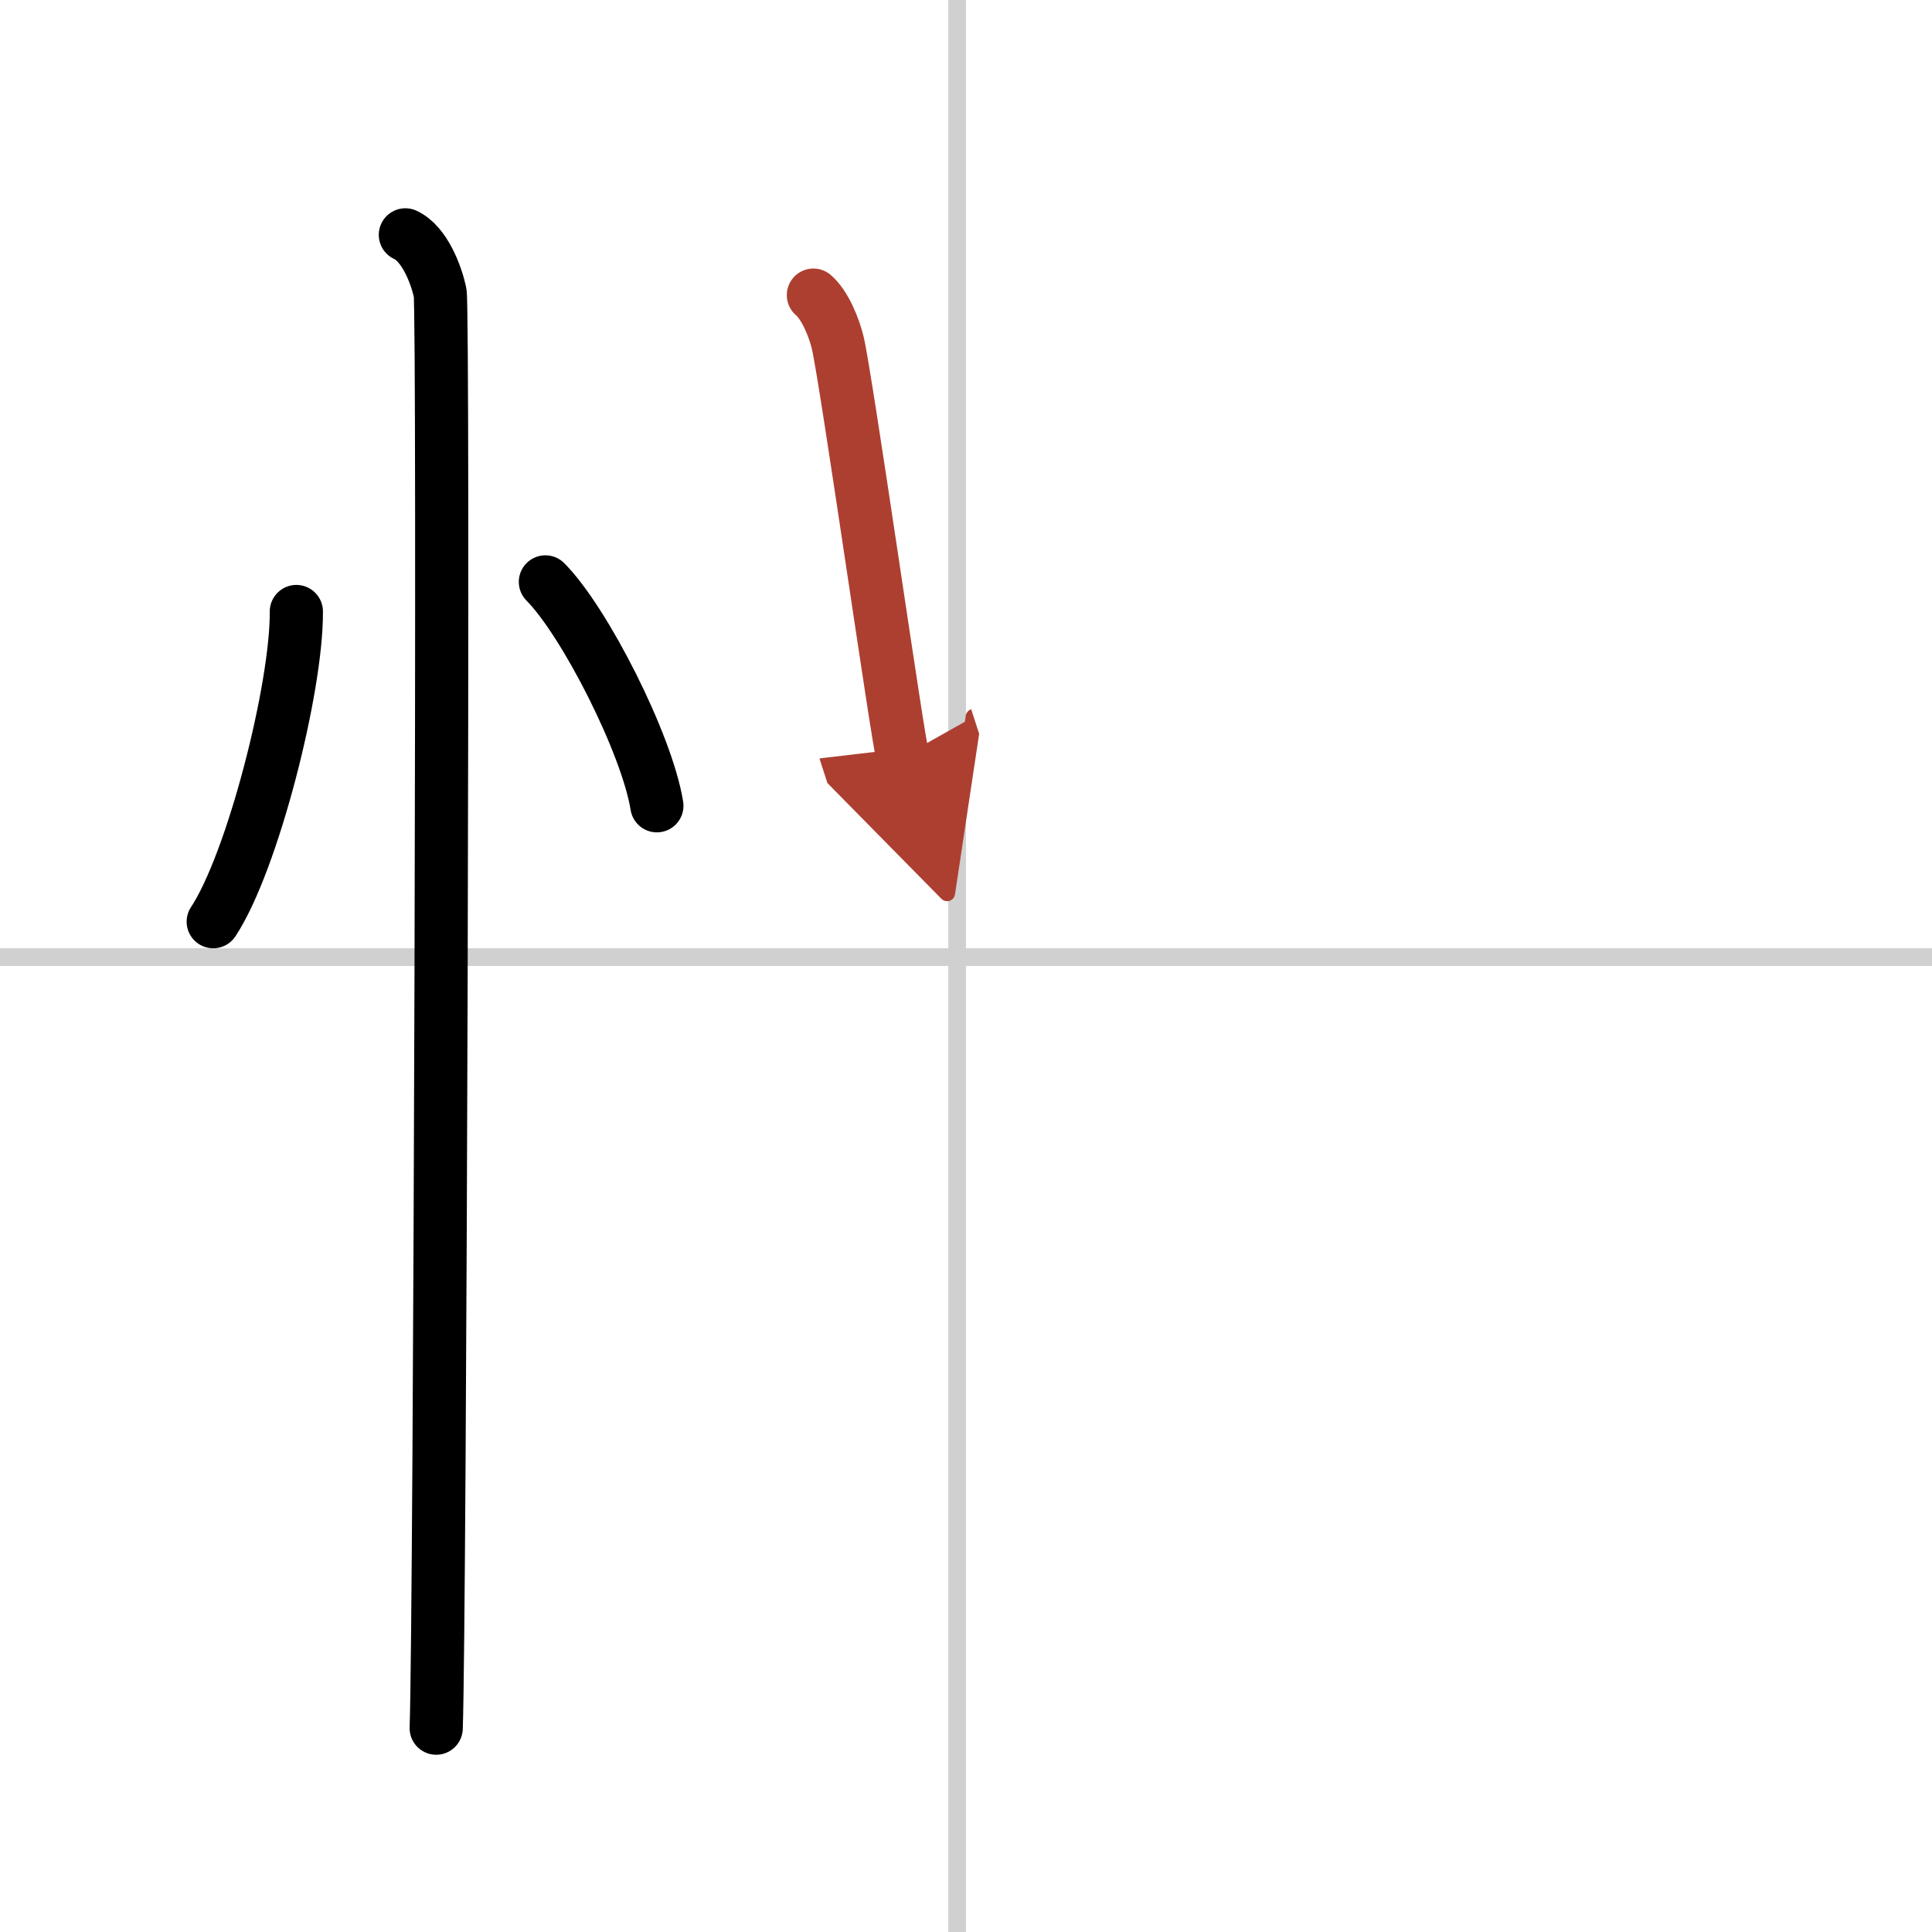 <svg width="400" height="400" viewBox="0 0 109 109" xmlns="http://www.w3.org/2000/svg"><defs><marker id="a" markerWidth="4" orient="auto" refX="1" refY="5" viewBox="0 0 10 10"><polyline points="0 0 10 5 0 10 1 5" fill="#ad3f31" stroke="#ad3f31"/></marker></defs><g fill="none" stroke="#000" stroke-linecap="round" stroke-linejoin="round" stroke-width="3"><rect width="100%" height="100%" fill="#fff" stroke="#fff"/><line x1="54" x2="54" y2="109" stroke="#d0d0d0" stroke-width="1"/><line x2="109" y1="54" y2="54" stroke="#d0d0d0" stroke-width="1"/><path d="m16.72 34.5c0.03 4.31-2.47 14.14-4.69 17.5"/><path d="m30.77 32.83c2.22 2.23 5.74 9.17 6.29 12.63"/><path d="m22.87 13.25c1.09 0.5 1.74 2.25 1.96 3.25s0 74.75-0.22 81"/><path d="m45.89 16.65c0.67 0.57 1.18 1.88 1.37 2.67 0.49 2.05 3.41 22.57 3.67 23.37" marker-end="url(#a)" stroke="#ad3f31"/></g></svg>
